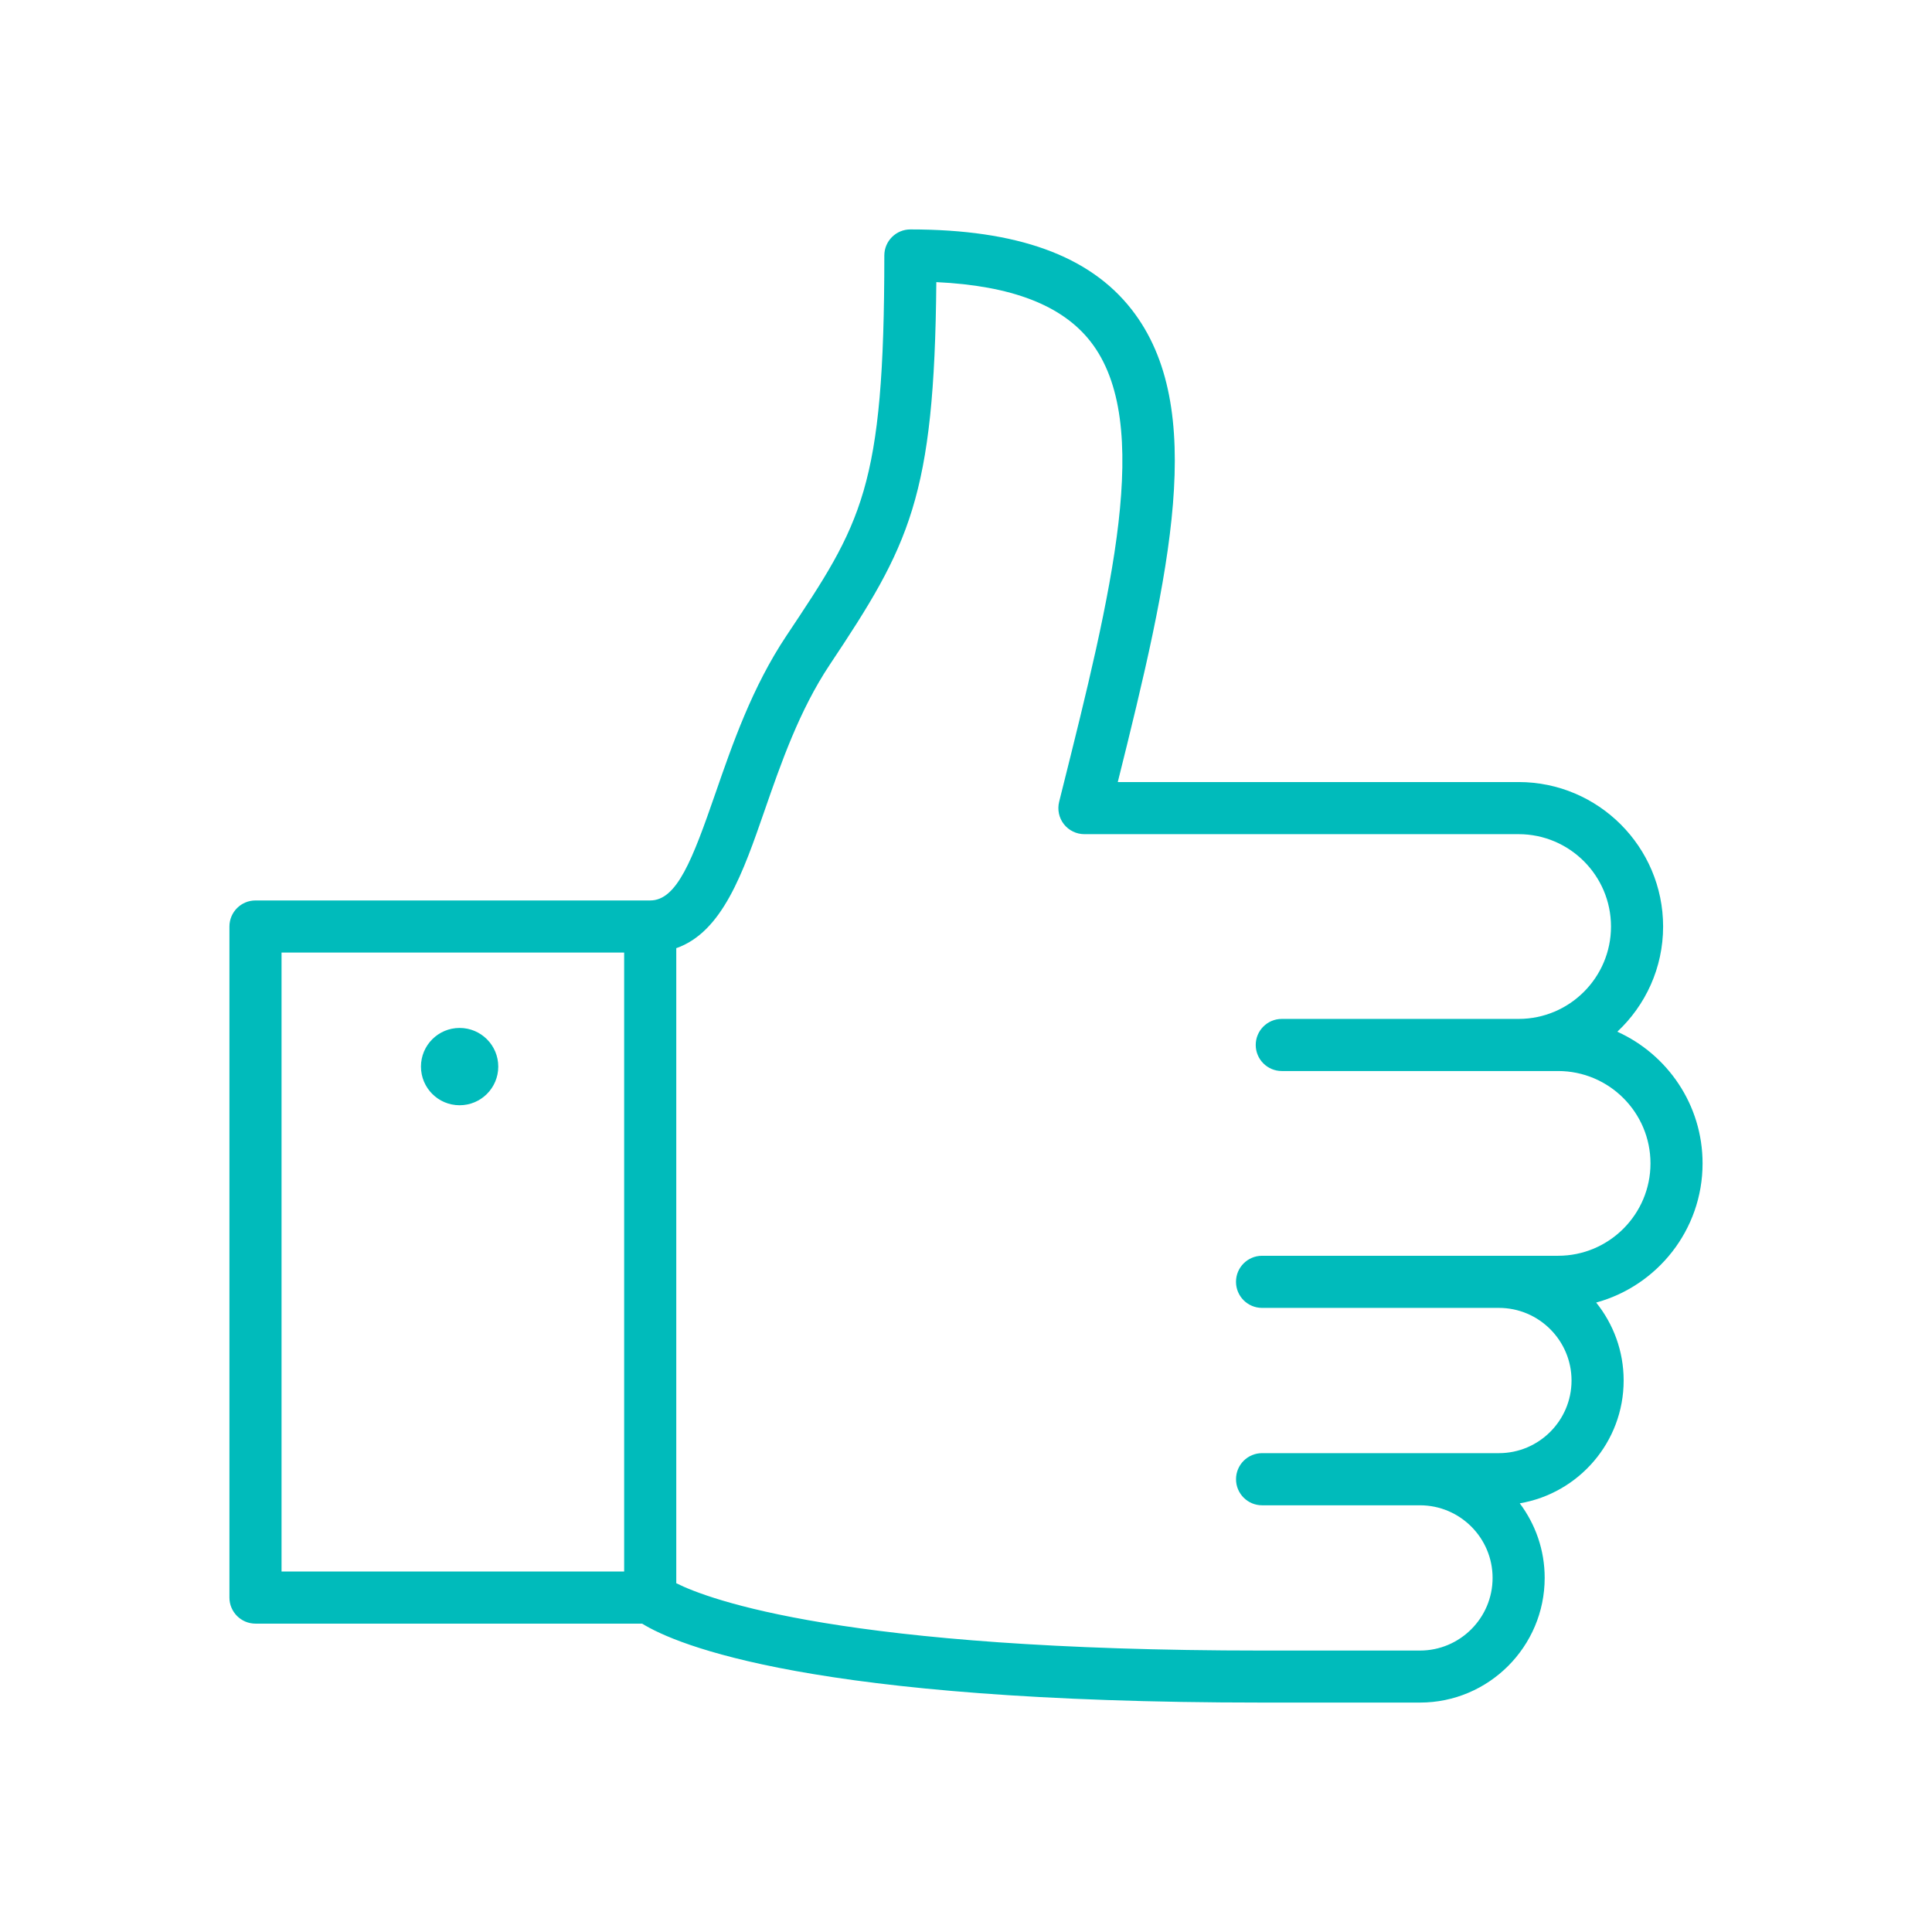 <?xml version="1.0" encoding="UTF-8"?>
<svg width="80px" height="80px" viewBox="0 0 80 80" version="1.1" xmlns="http://www.w3.org/2000/svg" xmlns:xlink="http://www.w3.org/1999/xlink">
    <!-- Generator: Sketch 59.1 (86144) - https://sketch.com -->
    <title>improve client@1x</title>
    <desc>Created with Sketch.</desc>
    <g id="improve-client" stroke="none" stroke-width="1" fill="none" fill-rule="evenodd">
        <g id="Group">
            <rect id="Rectangle-Copy" x="0" y="0" width="80" height="80"></rect>
        </g>
        <g id="noun_thumbs-up_375420" transform="translate(9.5, 9.5)" fill="#00BBBB" fill-rule="nonzero">
            <path d="M28.198,0 C32.621,0 35.617,1.084 37.358,3.315 C40.522,7.368 38.948,14.216 36.785,22.883 L36.785,22.883 L53.383,22.883 C56.681,22.883 59.366,25.566 59.366,28.866 C59.366,30.583 58.634,32.13 57.47,33.221 C59.548,34.161 61,36.249 61,38.673 C61,41.424 59.129,43.742 56.594,44.436 C57.305,45.322 57.732,46.443 57.732,47.662 C57.732,50.215 55.868,52.336 53.43,52.749 C54.076,53.612 54.462,54.676 54.462,55.835 C54.462,58.682 52.146,61 49.297,61 L49.297,61 L42.759,61 C24.083,61 18.503,58.605 17.089,57.731 L17.089,57.731 L1.079,57.731 C0.483,57.731 0,57.247 0,56.652 L0,56.652 L0,28.866 C0,28.269 0.483,27.786 1.079,27.786 L1.079,27.786 L17.424,27.786 C18.53,27.786 19.171,26.102 20.123,23.353 C20.838,21.288 21.649,18.947 23.064,16.825 C26.178,12.155 27.118,10.745 27.118,1.079 C27.118,0.483 27.601,0 28.197,0 L28.197,0 Z M29.271,2.182 C29.195,11.111 28.155,13.077 24.86,18.021 C23.598,19.914 22.835,22.117 22.161,24.059 C21.267,26.641 20.411,29.096 18.503,29.762 L18.503,29.762 L18.503,56.058 C19.841,56.727 25.438,58.846 42.759,58.846 L42.759,58.846 L49.297,58.846 C50.956,58.846 52.305,57.495 52.305,55.838 C52.305,54.179 50.955,52.831 49.297,52.831 L49.297,52.831 L42.76,52.831 C42.164,52.831 41.681,52.347 41.681,51.752 C41.681,51.155 42.164,50.672 42.76,50.672 L42.76,50.672 L52.566,50.672 C54.224,50.672 55.574,49.322 55.574,47.665 C55.574,46.006 54.224,44.657 52.566,44.657 L52.566,44.657 L42.759,44.657 C42.163,44.657 41.68,44.173 41.68,43.578 C41.68,42.982 42.163,42.499 42.759,42.499 L42.759,42.499 L55.017,42.499 C57.127,42.499 58.843,40.782 58.843,38.674 C58.843,36.564 57.127,34.849 55.017,34.849 L55.017,34.849 L43.576,34.849 C42.98,34.849 42.497,34.365 42.497,33.77 C42.497,33.174 42.98,32.691 43.576,32.691 L43.576,32.691 L53.383,32.691 C55.492,32.691 57.208,30.974 57.208,28.867 C57.208,26.756 55.492,25.041 53.383,25.041 L53.383,25.041 L43.576,25.041 C43.575,25.041 43.574,25.041 43.574,25.041 L43.574,25.041 L35.403,25.041 C35.072,25.041 34.757,24.889 34.552,24.626 C34.348,24.365 34.277,24.023 34.357,23.701 L34.357,23.701 L34.466,23.264 C36.514,15.078 38.282,8.006 35.657,4.643 C34.481,3.137 32.386,2.329 29.271,2.182 Z M16.345,29.944 L2.158,29.944 L2.158,55.573 L16.345,55.573 L16.345,29.944 Z M9.531,33.065 C10.416,33.065 11.132,33.781 11.132,34.665 C11.132,35.55 10.416,36.266 9.531,36.266 C8.647,36.266 7.931,35.55 7.931,34.665 C7.931,33.781 8.647,33.065 9.531,33.065 Z" id="Combined-Shape"></path>
        </g>
    </g>
</svg>